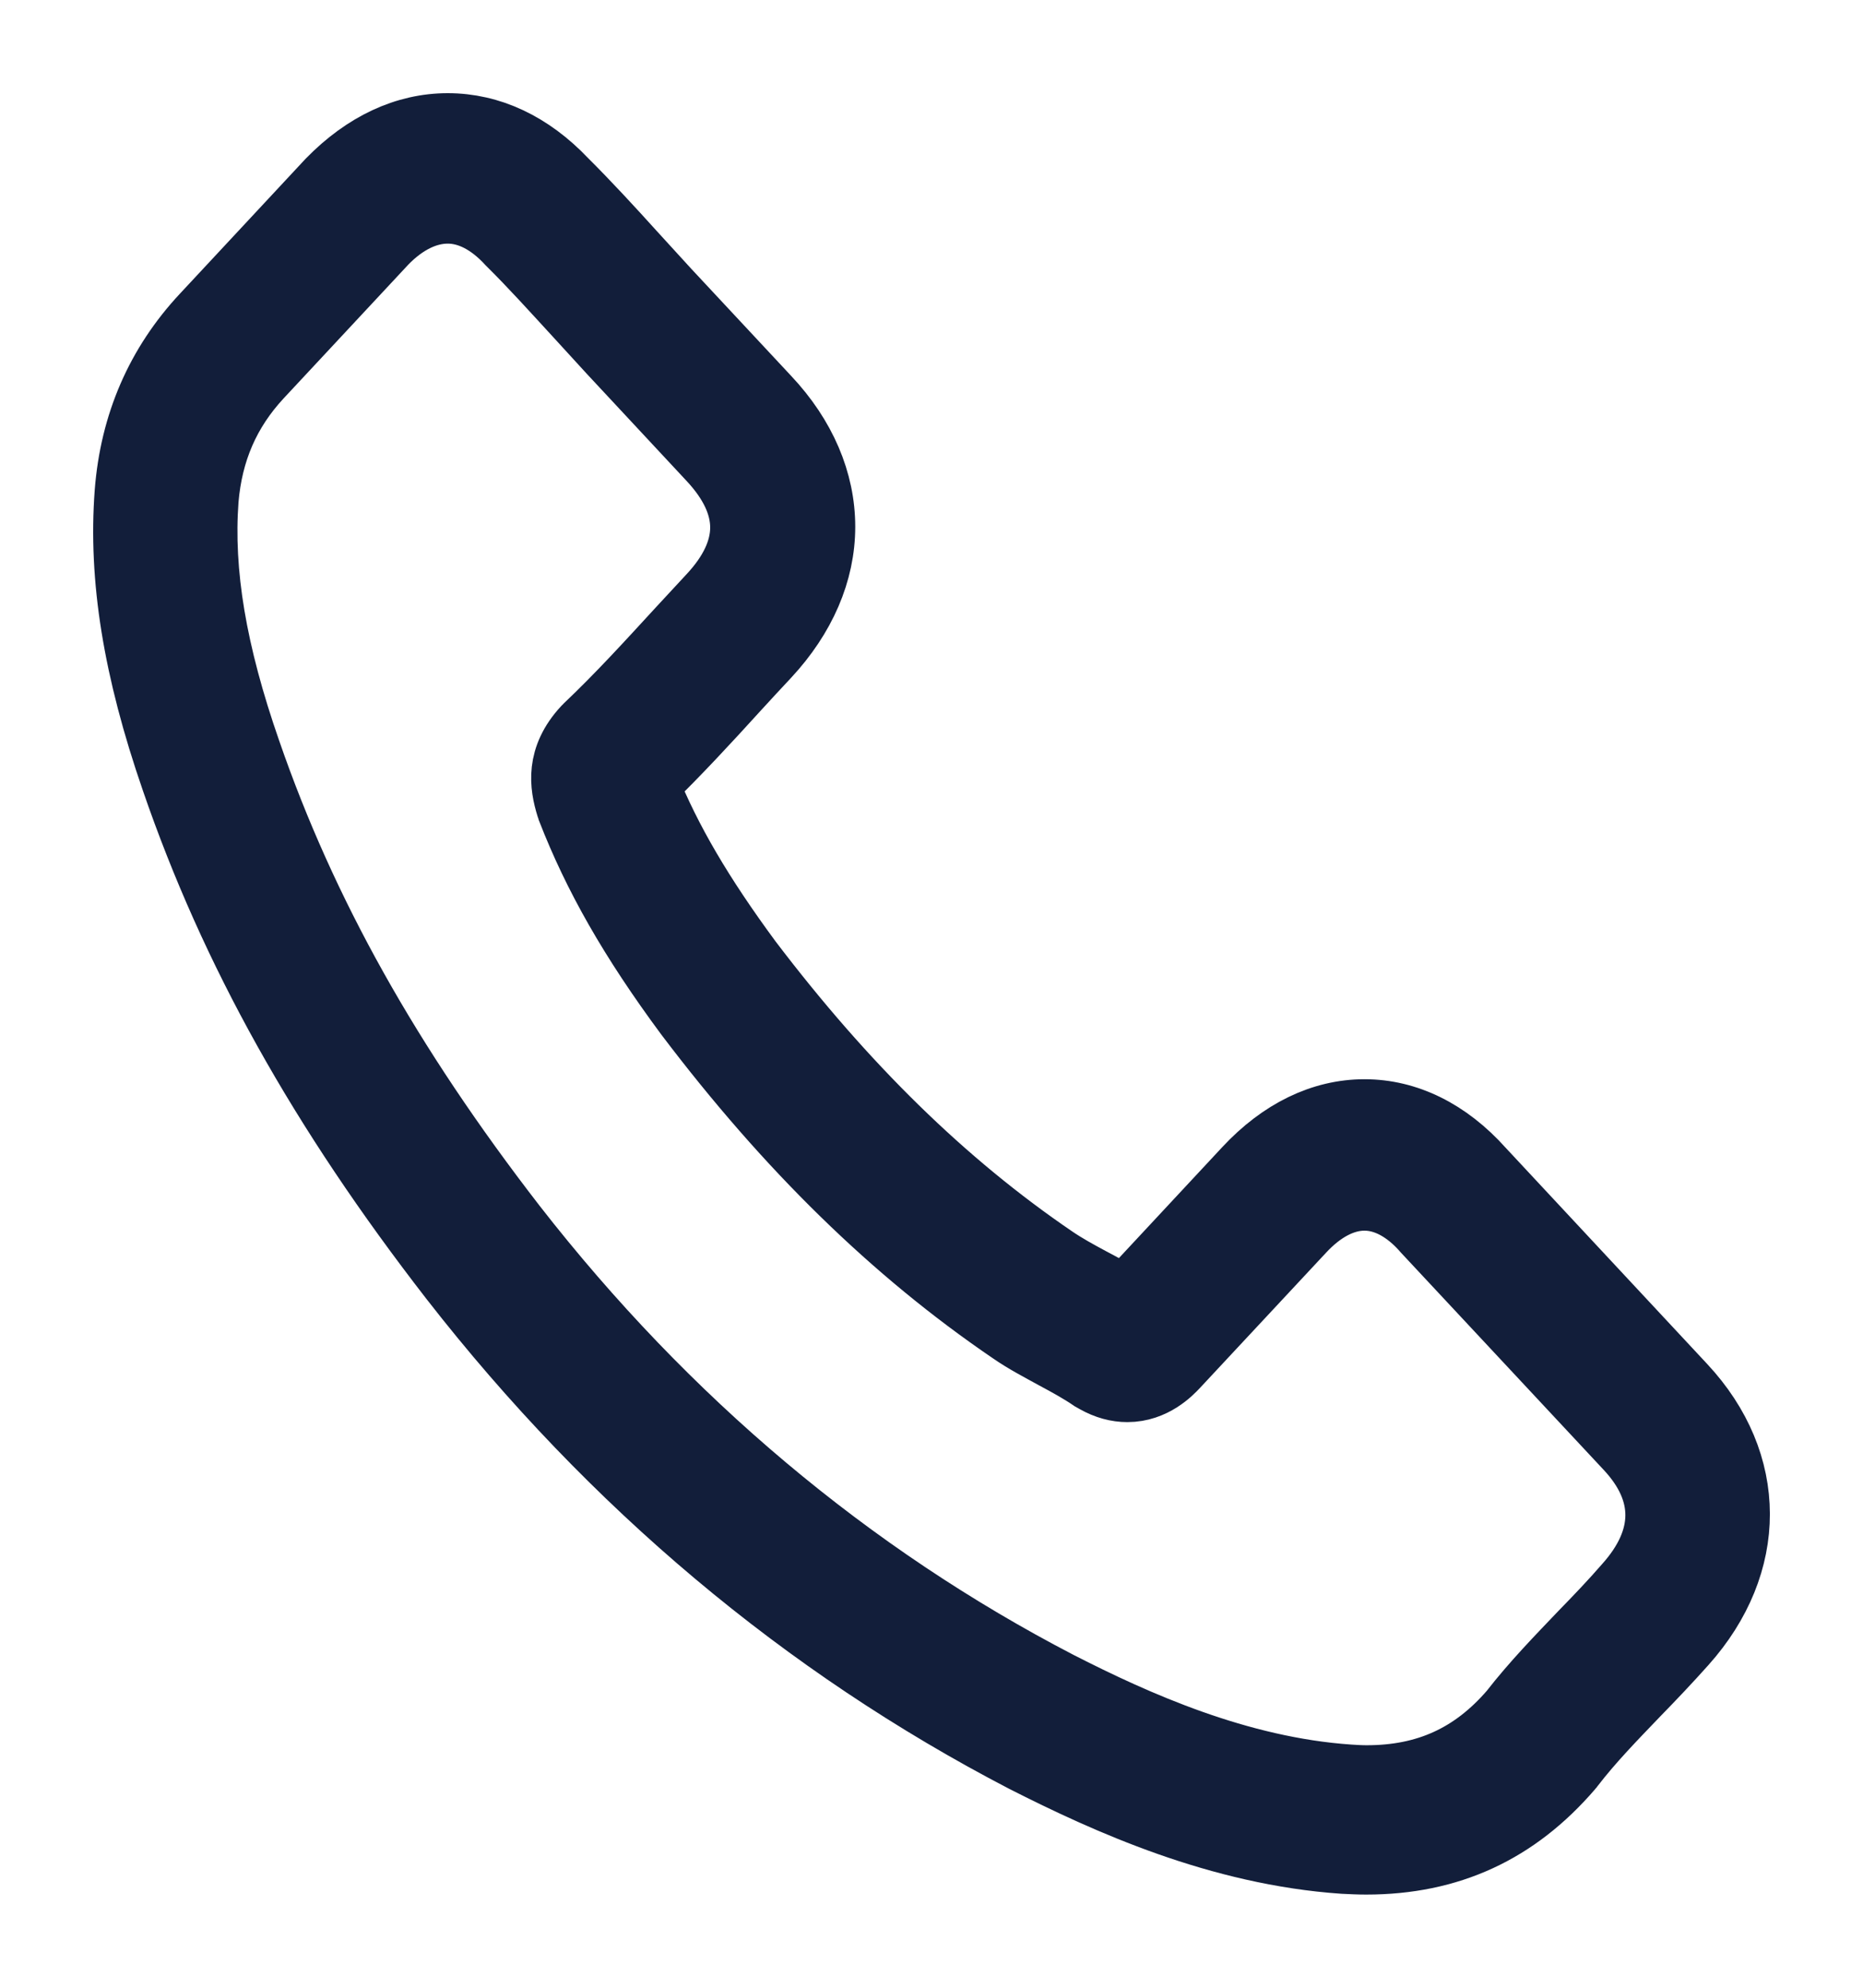 <svg width="15" height="16" viewBox="0 0 15 16" fill="none" xmlns="http://www.w3.org/2000/svg">
<path d="M3.634 10.306C4.921 11.957 6.471 13.257 8.239 14.176C8.913 14.518 9.813 14.925 10.816 14.994C10.878 14.997 10.938 15 11 15C11.673 15 12.214 14.751 12.655 14.237C12.658 14.234 12.663 14.228 12.666 14.223C12.822 14.02 13.001 13.837 13.188 13.642C13.315 13.512 13.444 13.376 13.569 13.236C14.145 12.592 14.145 11.774 13.563 11.15L11.938 9.407C11.662 9.099 11.332 8.937 10.986 8.937C10.64 8.937 10.308 9.099 10.024 9.404L9.056 10.443C8.967 10.387 8.875 10.338 8.788 10.292C8.68 10.234 8.58 10.179 8.491 10.118C7.609 9.517 6.809 8.734 6.044 7.727C5.657 7.202 5.397 6.761 5.216 6.312C5.47 6.065 5.708 5.807 5.938 5.554C6.019 5.465 6.103 5.375 6.187 5.285C6.479 4.971 6.636 4.609 6.636 4.24C6.636 3.872 6.482 3.509 6.187 3.196L5.381 2.332C5.287 2.23 5.197 2.131 5.105 2.03C4.927 1.833 4.74 1.63 4.556 1.447C4.278 1.154 3.951 1 3.605 1C3.261 1 2.931 1.154 2.642 1.45L1.631 2.535C1.263 2.929 1.055 3.408 1.012 3.962C0.96 4.655 1.079 5.392 1.387 6.283C1.861 7.661 2.574 8.94 3.634 10.306ZM1.671 4.023C1.704 3.637 1.842 3.315 2.101 3.036L3.107 1.957C3.264 1.795 3.437 1.711 3.605 1.711C3.77 1.711 3.937 1.795 4.091 1.963C4.273 2.143 4.443 2.332 4.627 2.532C4.719 2.633 4.813 2.735 4.908 2.839L5.714 3.704C5.881 3.884 5.968 4.066 5.968 4.246C5.968 4.426 5.881 4.609 5.714 4.789C5.63 4.879 5.546 4.971 5.462 5.061C5.211 5.334 4.976 5.592 4.716 5.839C4.711 5.845 4.708 5.847 4.702 5.853C4.478 6.094 4.513 6.323 4.567 6.497C4.57 6.506 4.573 6.512 4.575 6.521C4.784 7.057 5.073 7.568 5.524 8.177C6.336 9.25 7.19 10.083 8.131 10.724C8.247 10.805 8.372 10.869 8.488 10.933C8.596 10.991 8.696 11.046 8.785 11.107C8.796 11.113 8.804 11.118 8.815 11.124C8.904 11.174 8.991 11.197 9.077 11.197C9.294 11.197 9.434 11.049 9.48 11L10.492 9.915C10.648 9.746 10.819 9.656 10.986 9.656C11.192 9.656 11.36 9.793 11.465 9.915L13.095 11.661C13.42 12.009 13.417 12.386 13.087 12.755C12.974 12.885 12.855 13.01 12.728 13.14C12.539 13.338 12.341 13.541 12.163 13.77C11.852 14.13 11.481 14.298 11.003 14.298C10.957 14.298 10.908 14.295 10.862 14.292C9.975 14.231 9.15 13.86 8.531 13.544C6.849 12.671 5.373 11.432 4.148 9.86C3.14 8.557 2.461 7.344 2.012 6.045C1.734 5.247 1.628 4.606 1.671 4.023Z" fill="#121E3A" stroke="#121E3A" stroke-width="0.5"/>
</svg>
